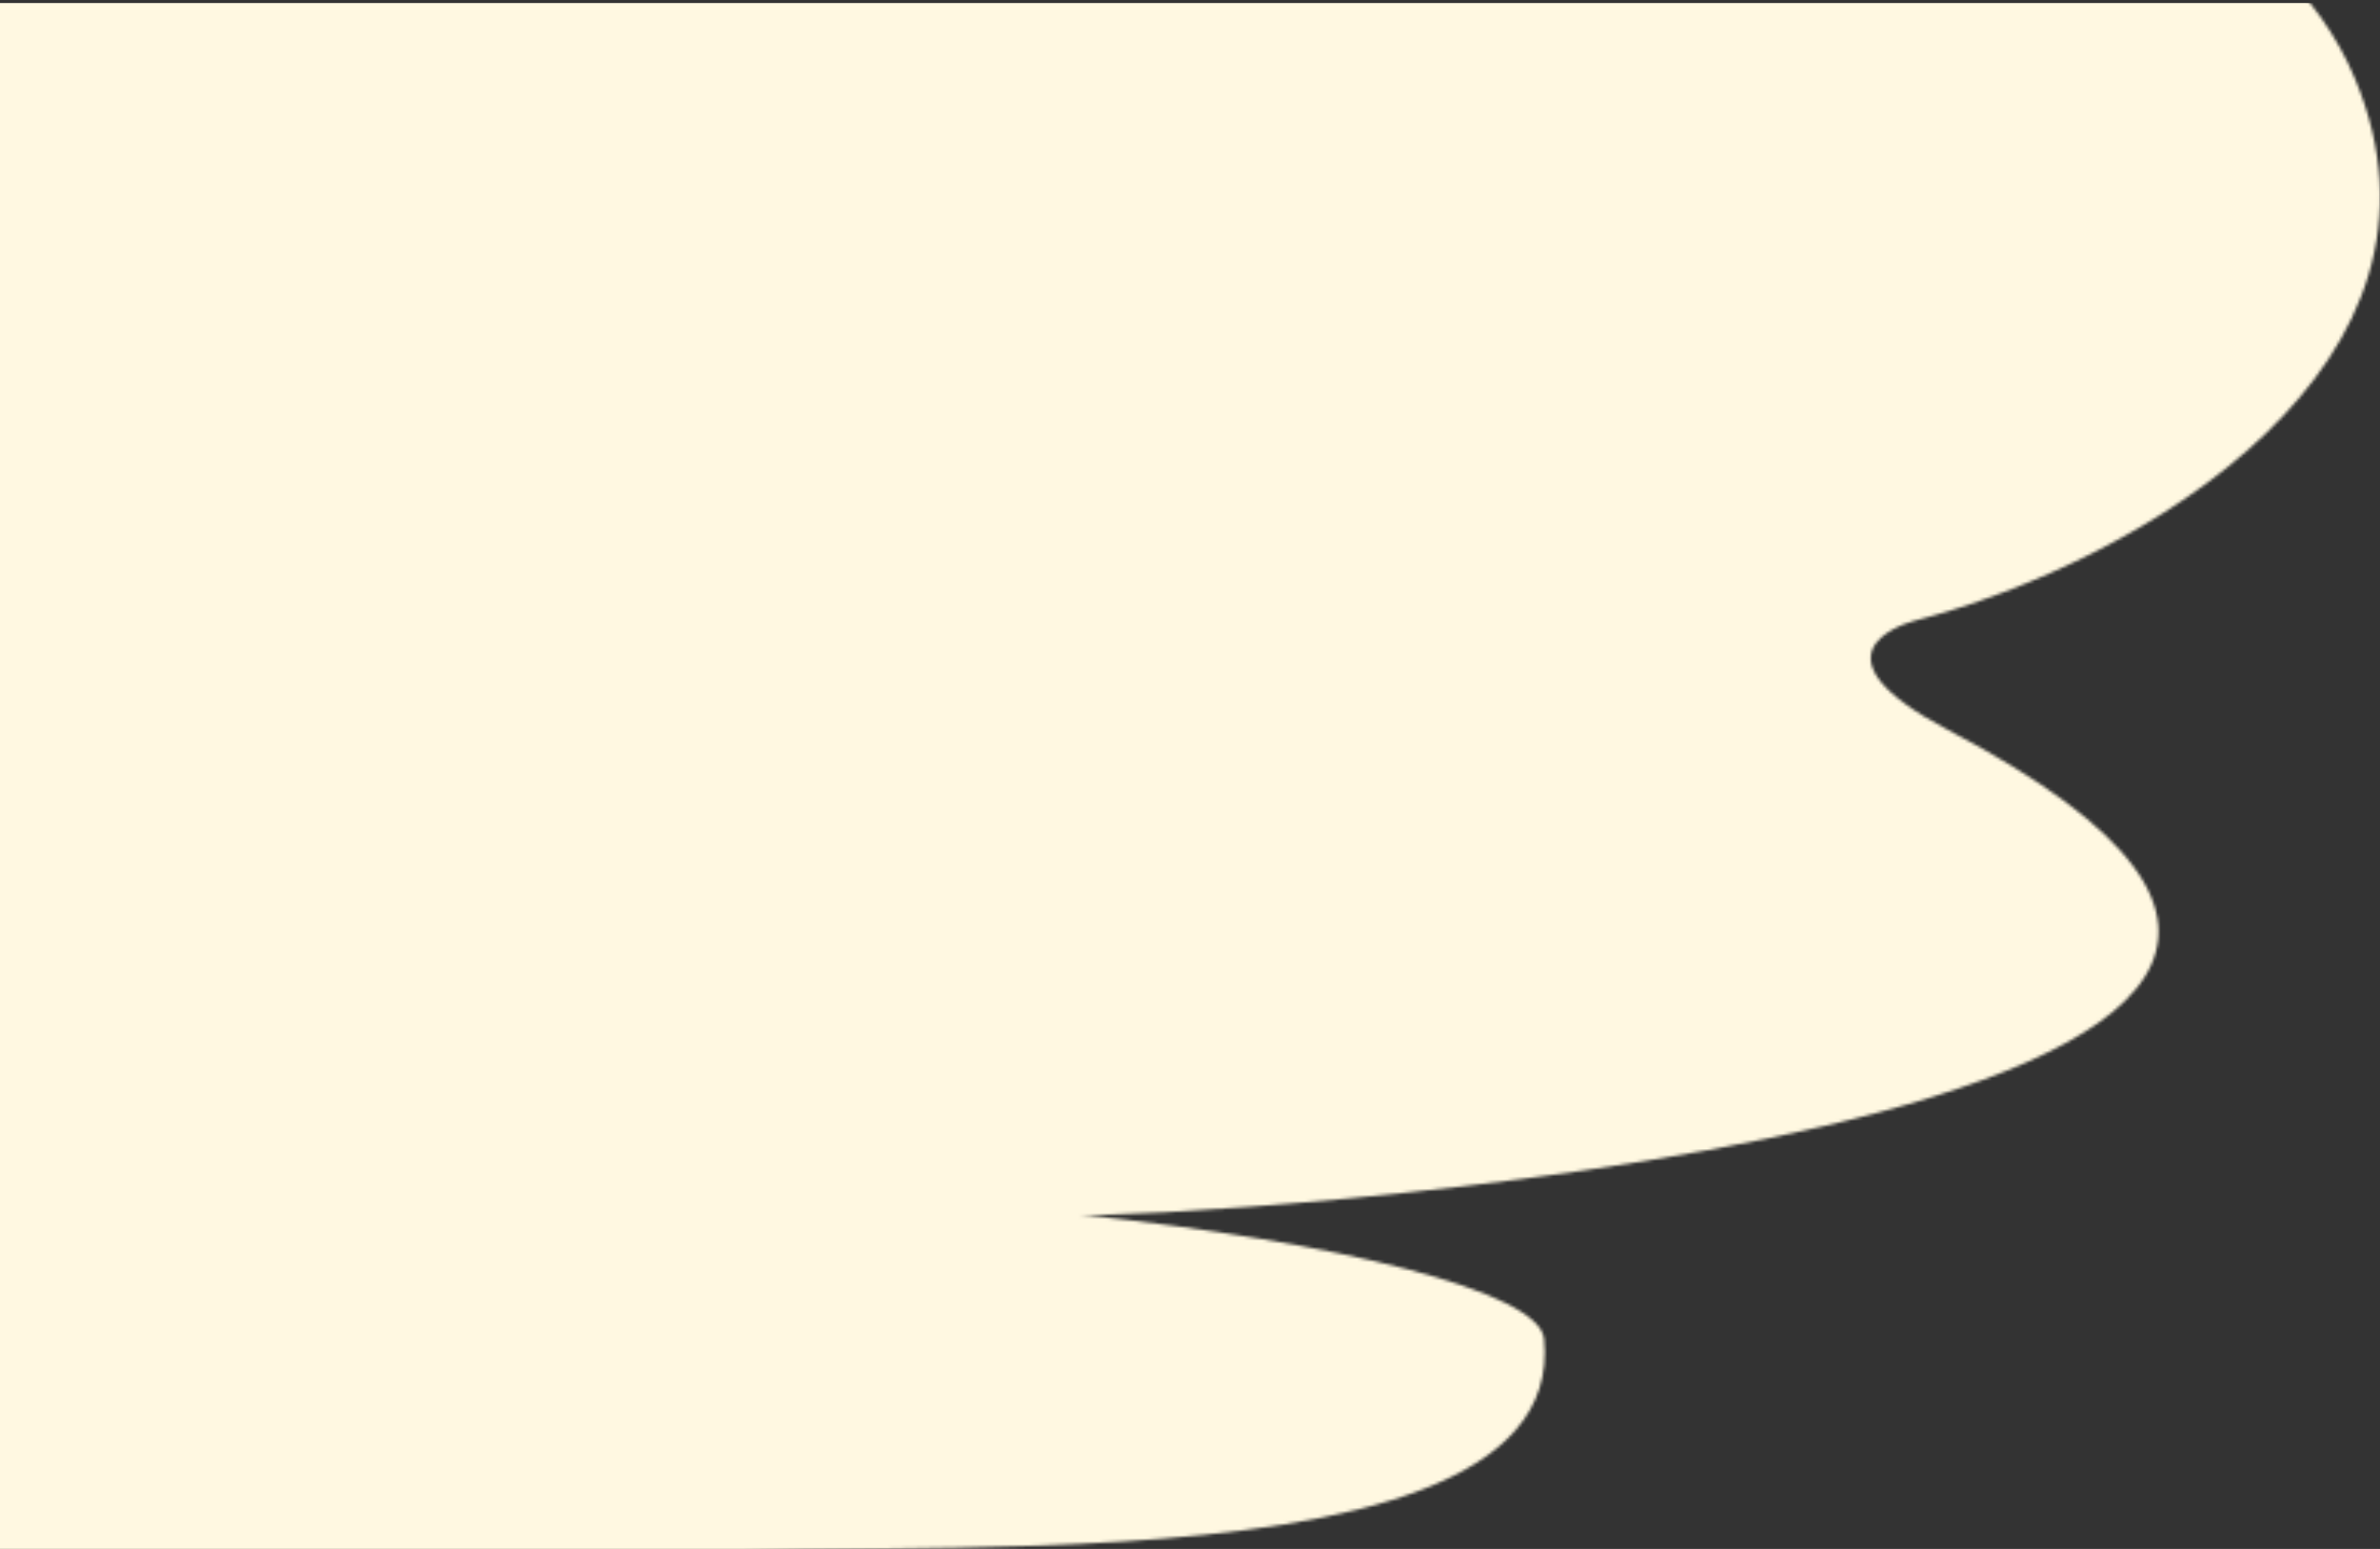 <svg width="776" height="505" viewBox="0 0 776 505" fill="none" xmlns="http://www.w3.org/2000/svg">
<rect x="0" y="0" width="776" height="505" fill="#333333" stroke="none"/>
<mask id="mask0_617_1901" style="mask-type:alpha" maskUnits="userSpaceOnUse" x="-891" y="-12" width="1667" height="597">
<path fill-rule="evenodd" clip-rule="evenodd" d="M741.609 -11.63H-891C-889.707 -9.413 -888.598 -7.196 -887.12 -4.978C-692.559 318.018 -371.617 518.135 -25.732 570.613C15.471 576.895 62.772 582.069 103.79 583.548C166.612 585.765 256.224 582.439 264.538 564.33C279.505 532.179 195.066 526.45 208 512.037C225.552 492.636 513.051 531.439 503.443 436.462C501.78 420.941 436.003 404.865 352.118 395.995C370.78 398.213 885.728 369.572 635.183 238.008C589.176 213.802 619.293 203.824 623.727 202.53C699.482 182.944 806.463 118.086 767.846 25.695C761.934 11.467 752.695 -1.098 741.424 -12L741.609 -11.63Z" fill="#FFF8E1"/>
</mask>
<g mask="url(#mask0_617_1901)">
<rect width="1925" height="504" transform="matrix(1 -8.74228e-08 -8.74228e-08 -1 -1037.99 505)" fill="#FFF8E1"/>
</g>
</svg>
